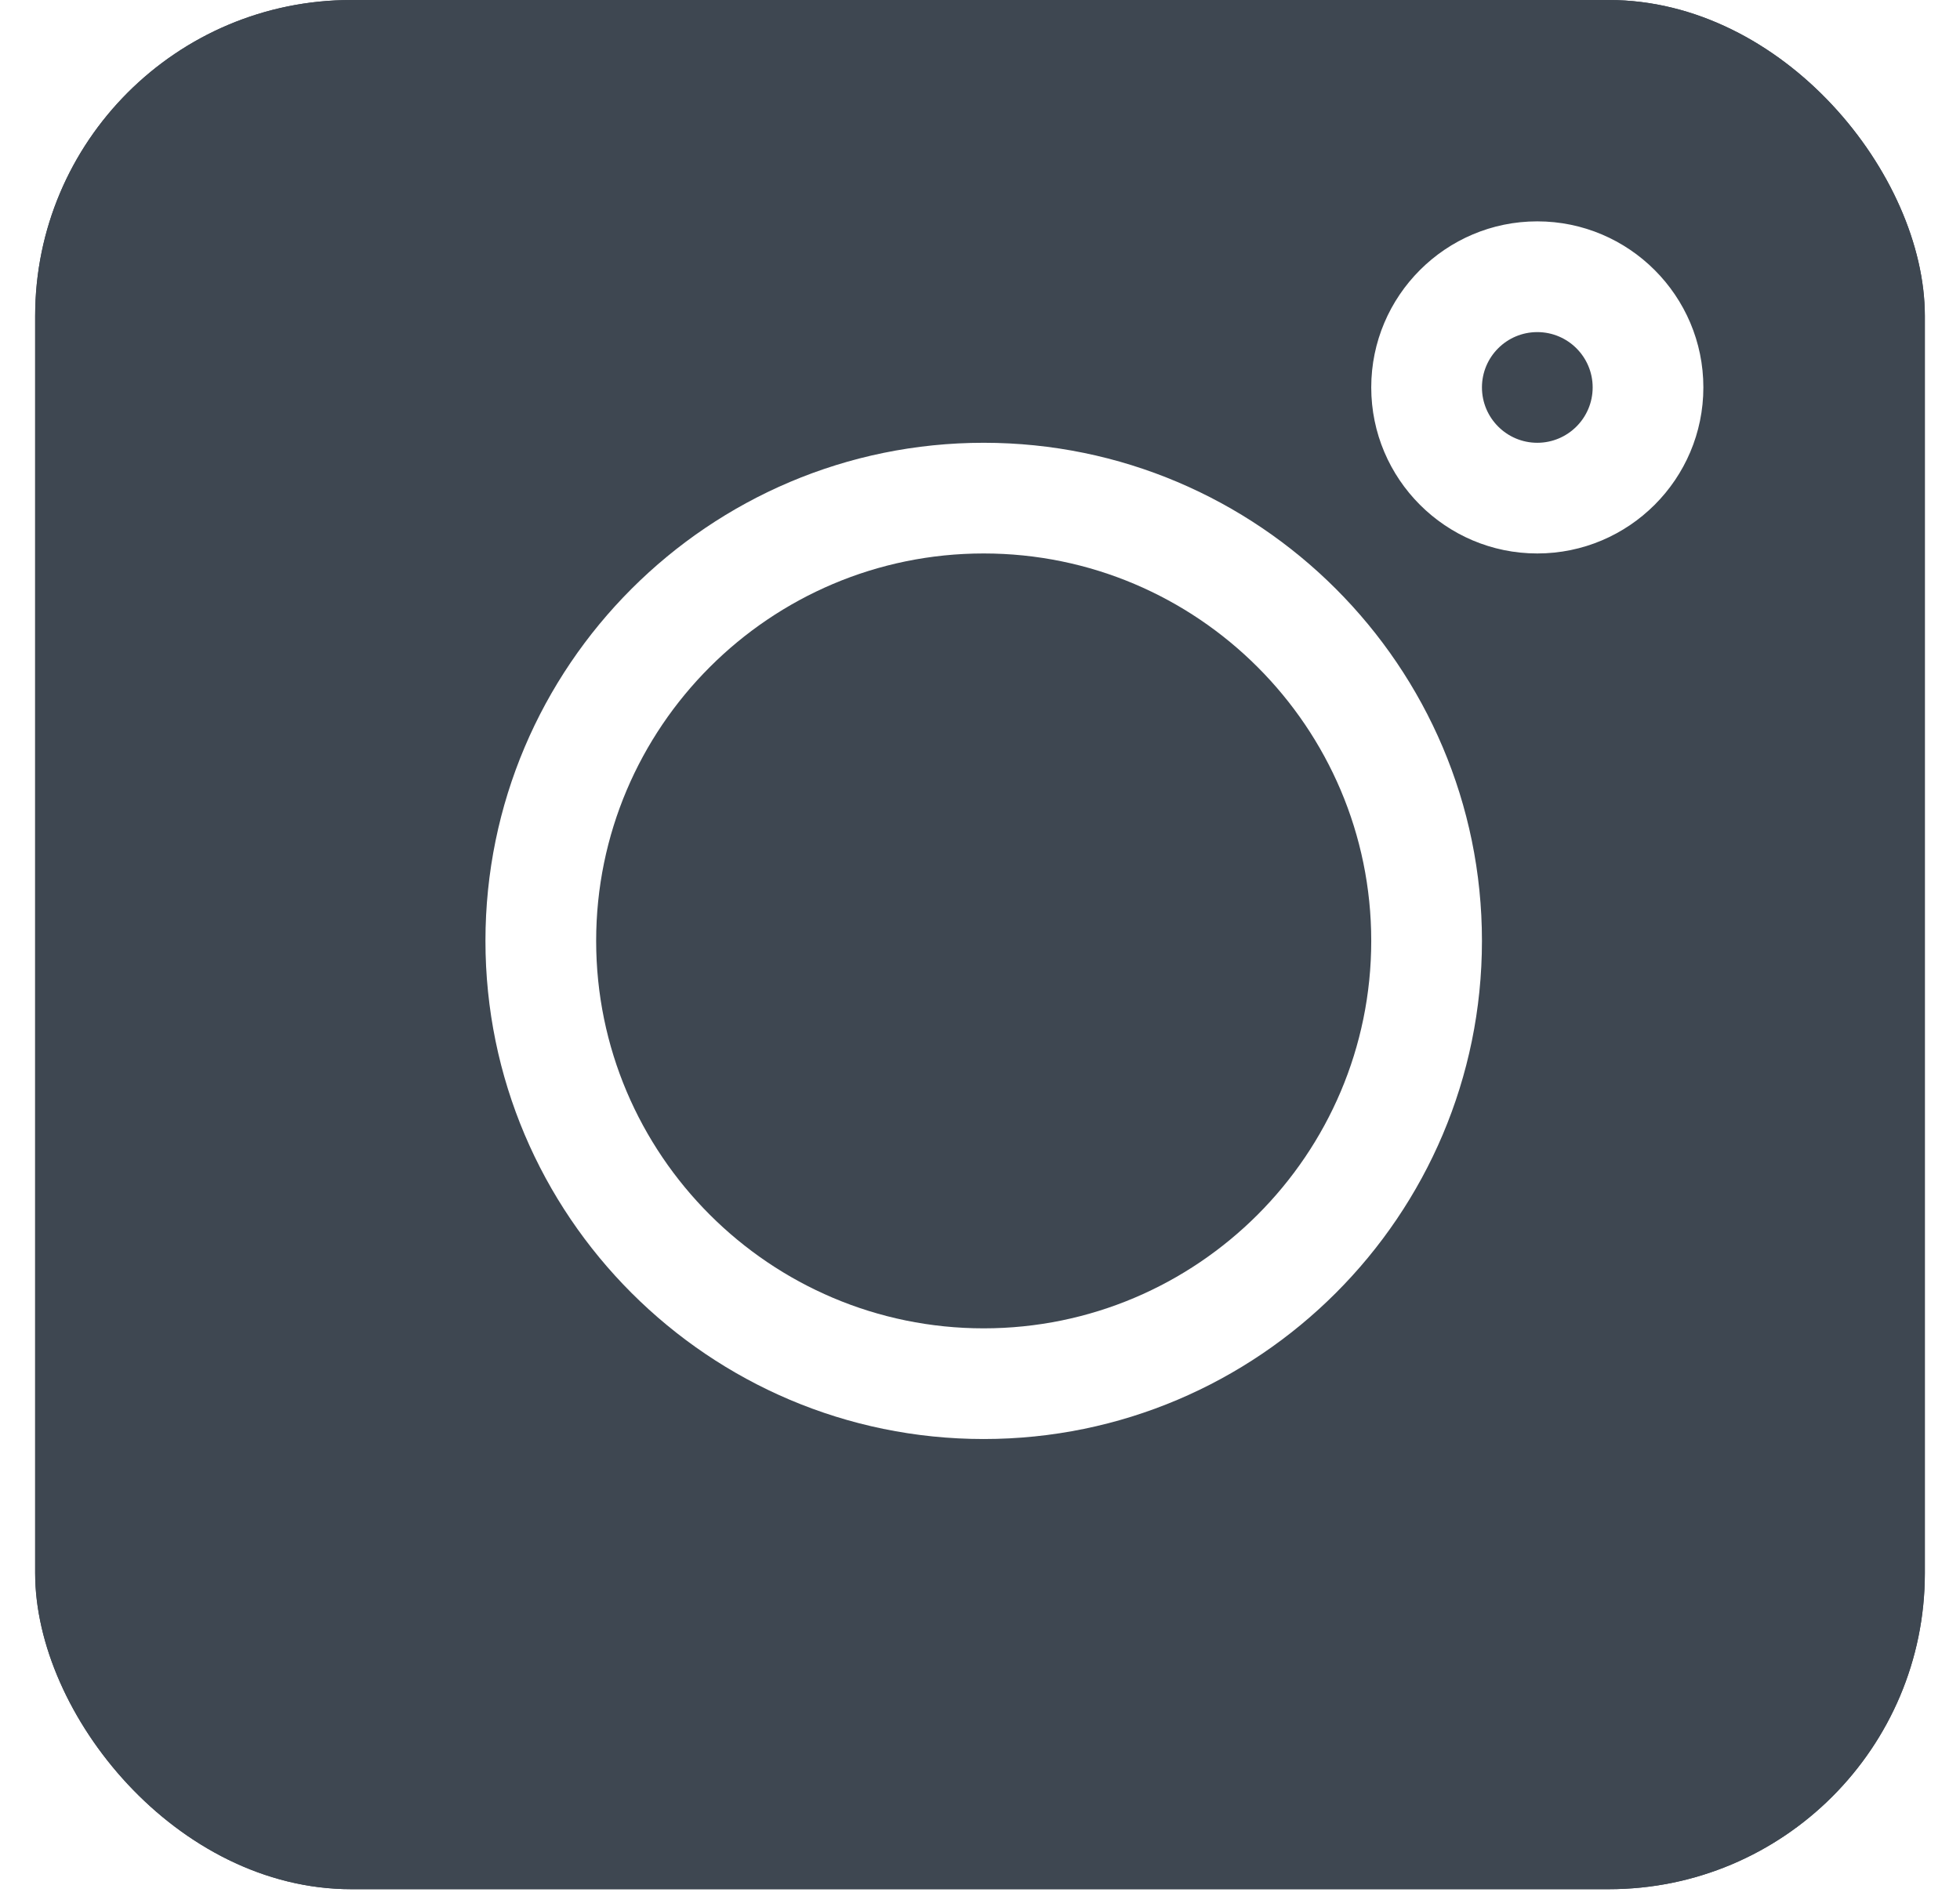<?xml version="1.0" encoding="UTF-8"?> <svg xmlns="http://www.w3.org/2000/svg" width="31" height="30" viewBox="0 0 31 30" fill="none"> <g clip-path="url(#clip0)"> <path fill-rule="evenodd" clip-rule="evenodd" d="M2.549 0C1.448 0 0.556 0.892 0.556 1.993V27.895C0.556 28.996 1.448 29.888 2.549 29.888H28.451C29.552 29.888 30.444 28.996 30.444 27.895V1.993C30.444 0.892 29.552 0 28.451 0H2.549ZM28.451 2.79H5.338V25.106H28.451V2.79Z" fill="#3E4751"></path> <path d="M26.066 0H4.934C2.52 0 0.556 1.964 0.556 4.378V25.51C0.556 27.923 2.52 29.888 4.934 29.888H26.066C28.48 29.888 30.444 27.923 30.444 25.51V4.378C30.444 1.964 28.48 0 26.066 0ZM15.558 22.766C11.213 22.766 7.678 19.231 7.678 14.885C7.678 10.54 11.213 7.005 15.558 7.005C19.904 7.005 23.439 10.54 23.439 14.885C23.439 19.231 19.904 22.766 15.558 22.766ZM24.314 8.756C22.866 8.756 21.688 7.578 21.688 6.129C21.688 4.681 22.866 3.502 24.314 3.502C25.763 3.502 26.941 4.681 26.941 6.129C26.941 7.578 25.763 8.756 24.314 8.756Z" fill="#3E4751"></path> <path d="M24.314 5.254C23.831 5.254 23.439 5.646 23.439 6.129C23.439 6.612 23.831 7.005 24.314 7.005C24.798 7.005 25.19 6.612 25.19 6.129C25.19 5.646 24.798 5.254 24.314 5.254Z" fill="#3E4751"></path> <path d="M15.558 8.756C12.179 8.756 9.429 11.506 9.429 14.885C9.429 18.265 12.179 21.015 15.558 21.015C18.938 21.015 21.688 18.265 21.688 14.885C21.688 11.506 18.938 8.756 15.558 8.756Z" fill="#3E4751"></path> </g> <defs> <clipPath id="clip0"> <rect x="0.556" width="29.888" height="29.888" rx="5" fill="white"></rect> </clipPath> </defs> </svg> 